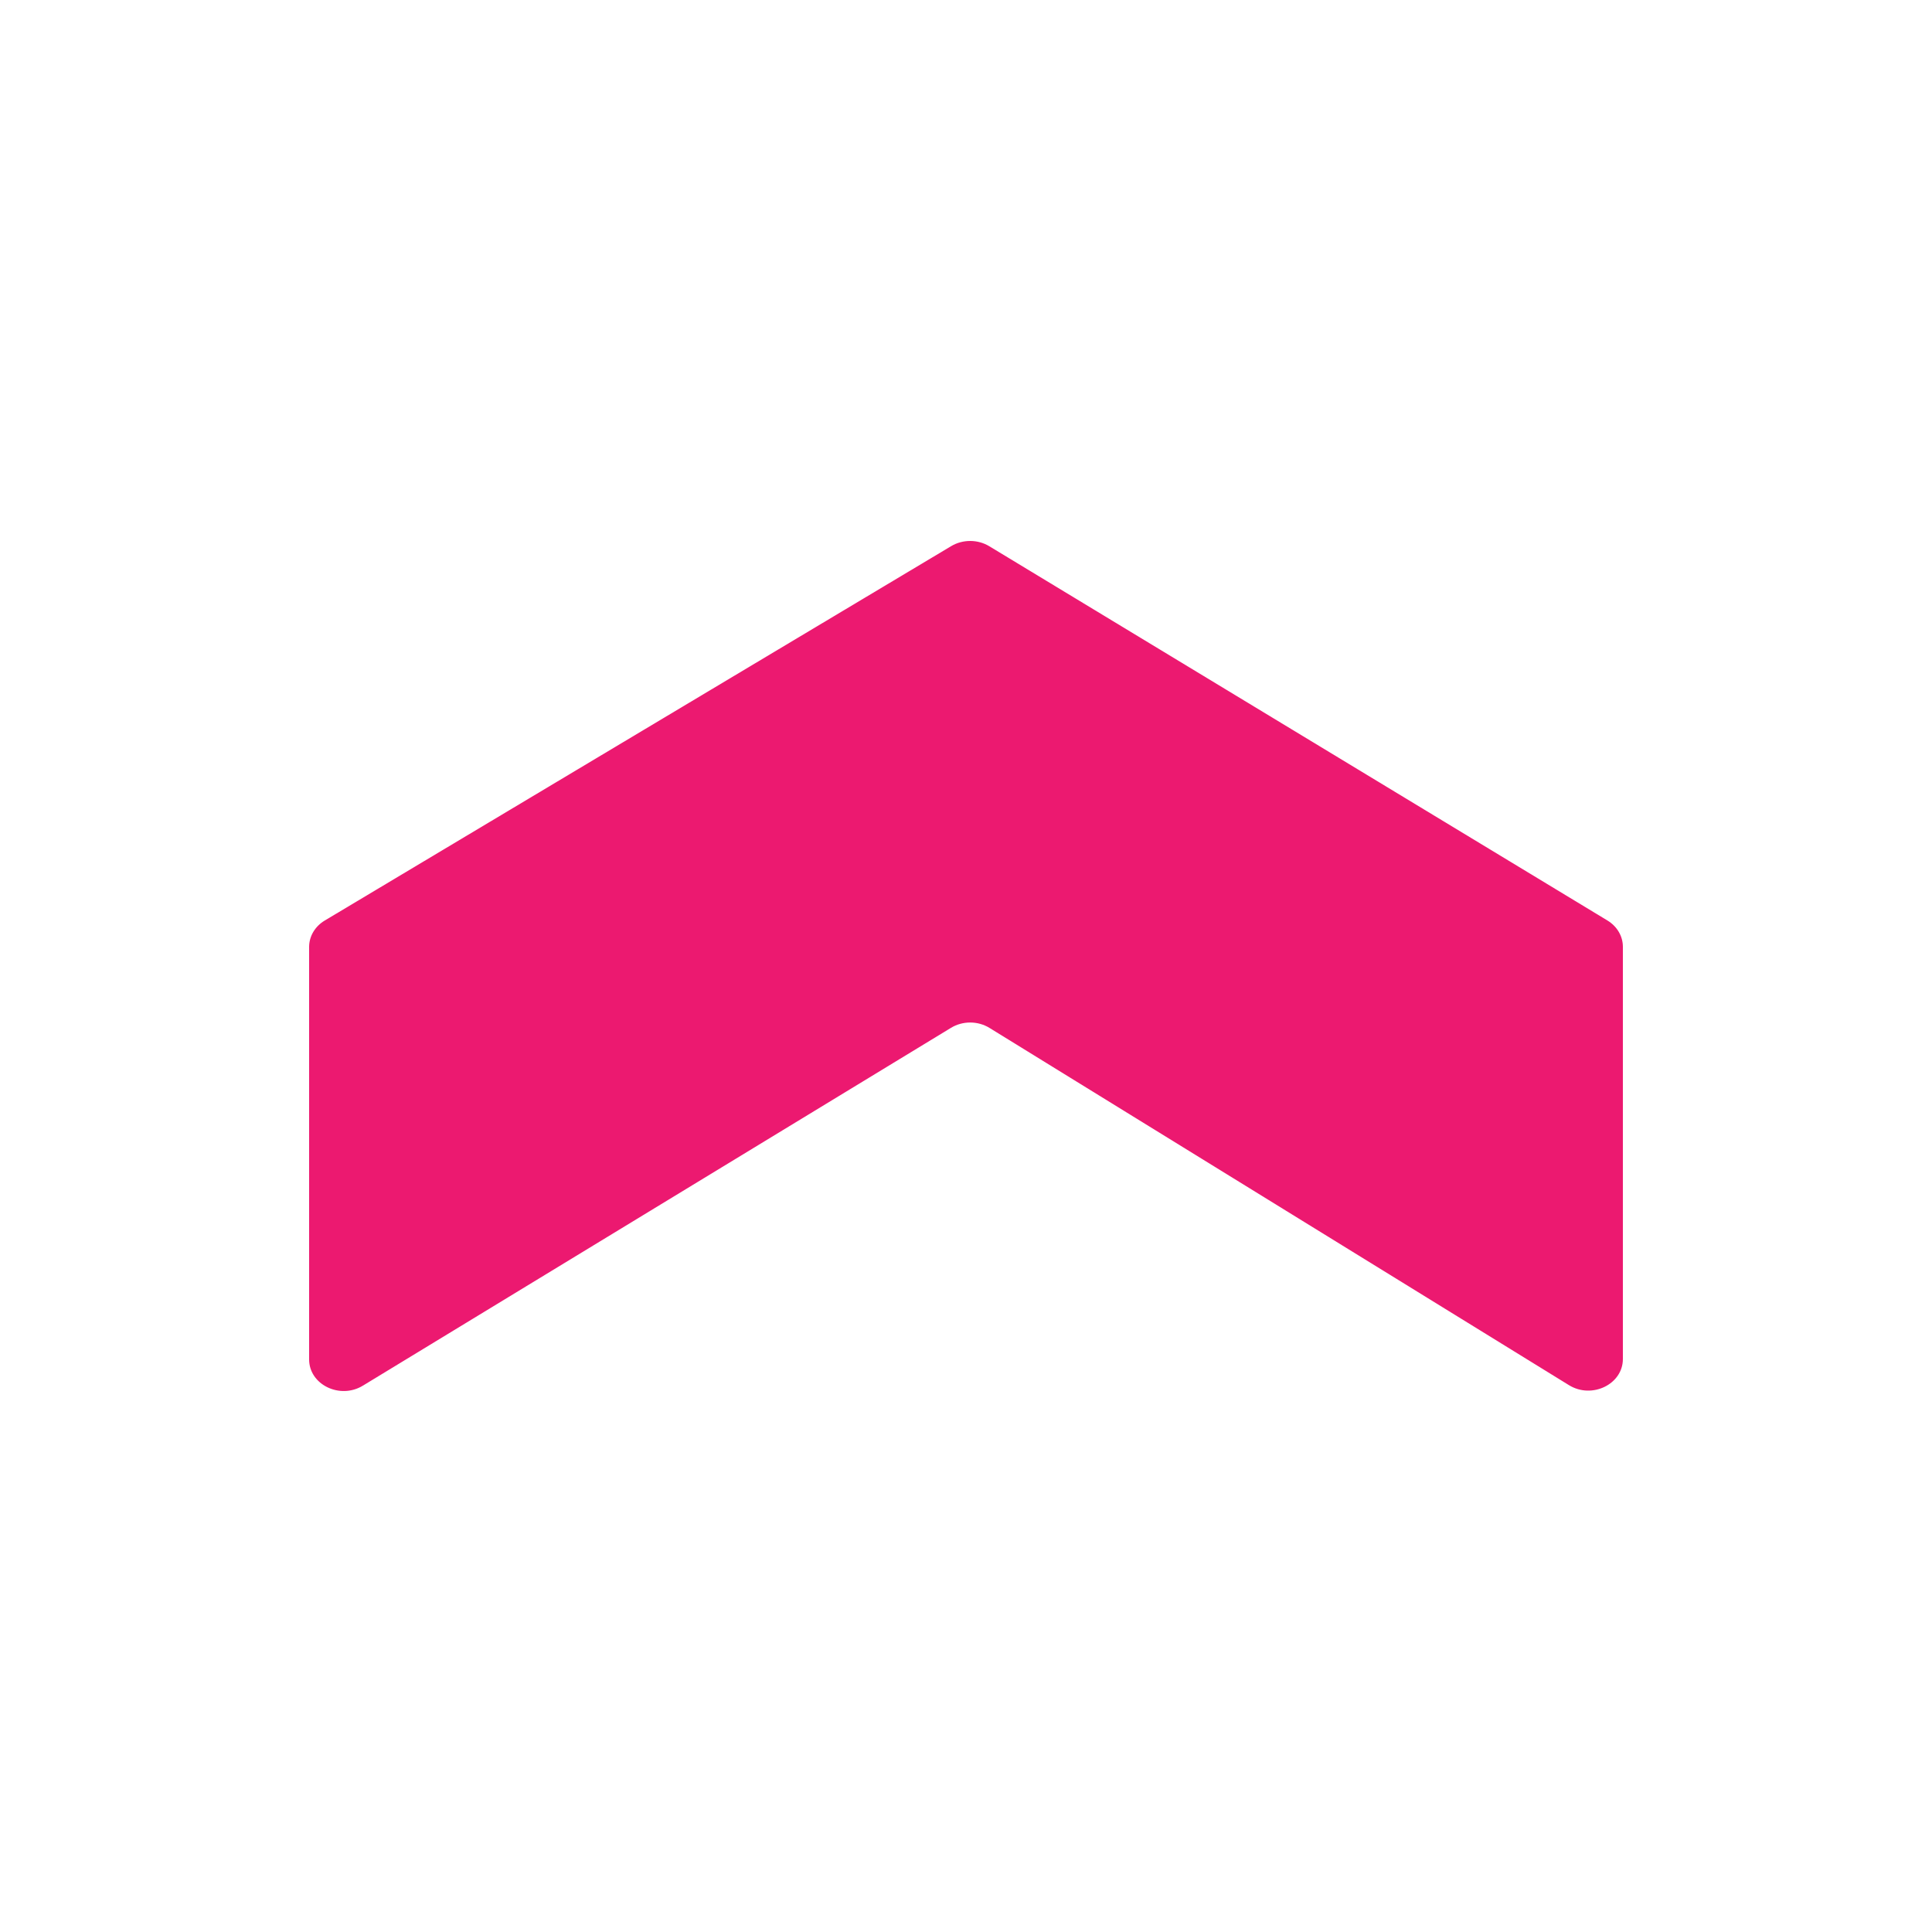 <svg width="50" height="50" viewBox="0 0 50 50" fill="none" xmlns="http://www.w3.org/2000/svg">
<path d="M8 24.506V35.182C8 35.834 8.796 36.223 9.391 35.861L24.612 26.6C24.914 26.416 25.308 26.417 25.609 26.603L40.605 35.848C41.199 36.214 42 35.825 42 35.171V24.503C42 24.229 41.85 23.974 41.6 23.822L25.602 14.136C25.304 13.956 24.917 13.955 24.618 14.133L8.405 23.823C8.152 23.974 8 24.231 8 24.506Z" fill="#EC1970"/>
</svg>
